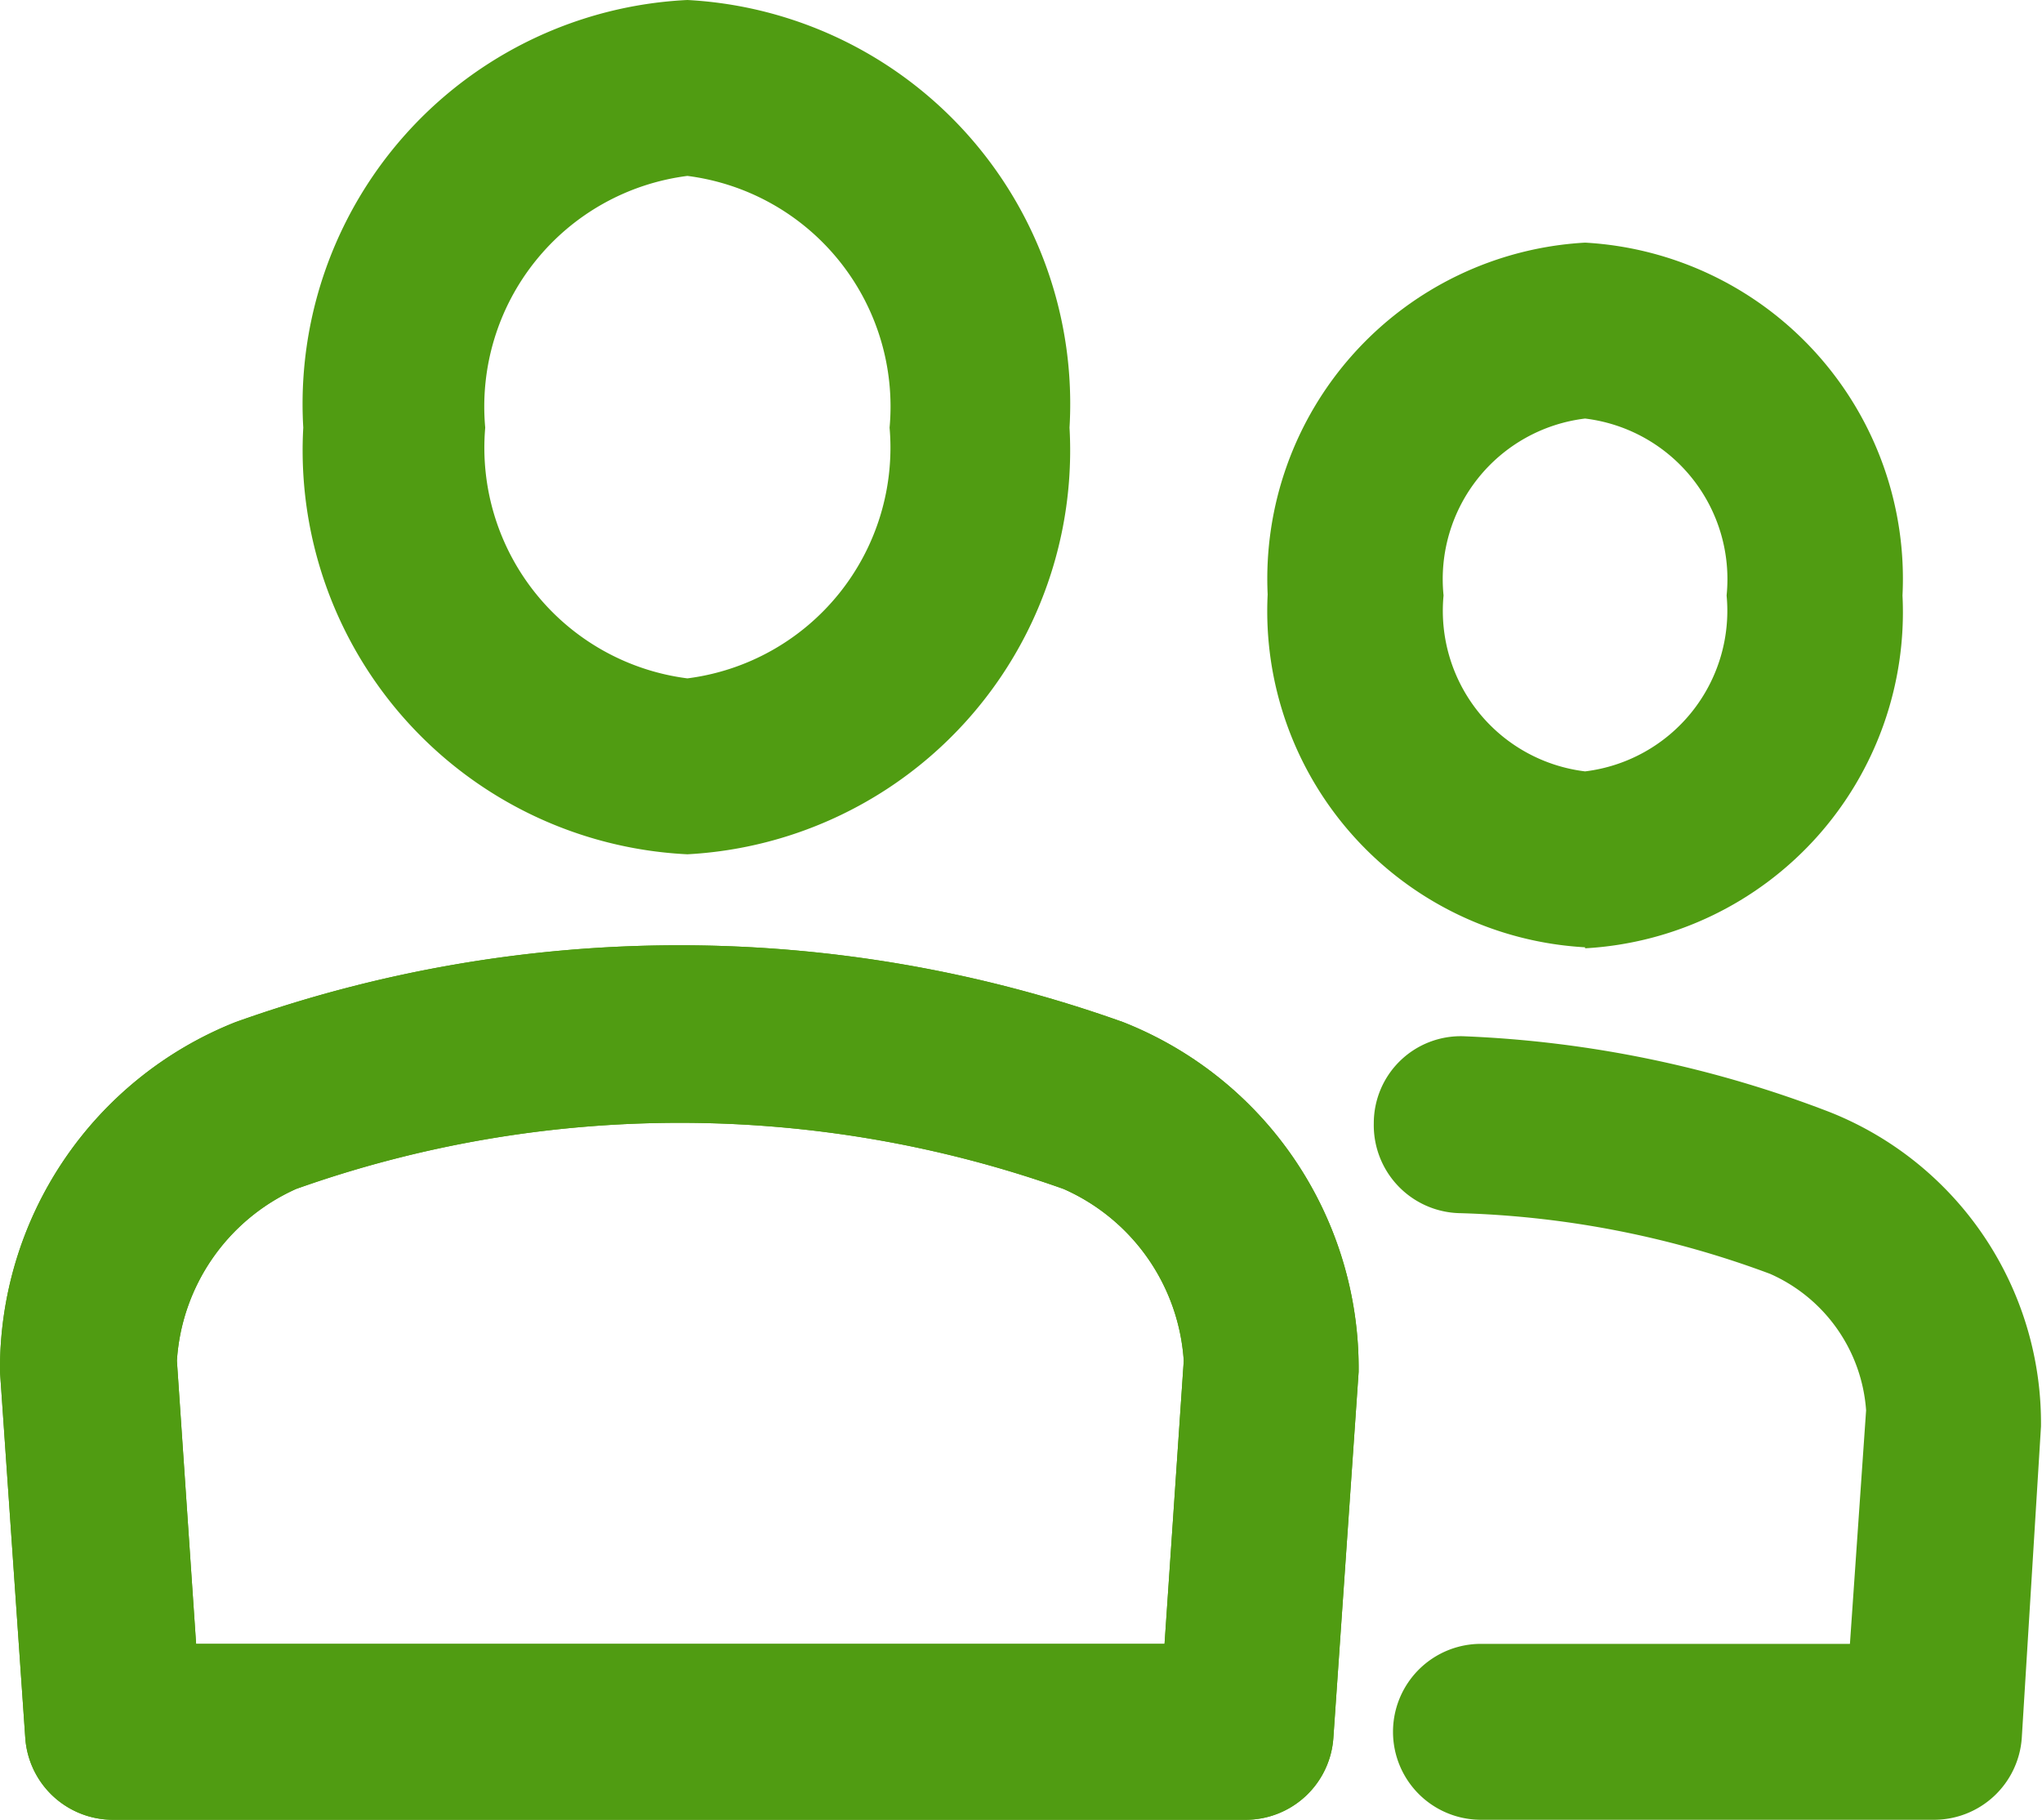 <svg xmlns="http://www.w3.org/2000/svg" viewBox="0 0 20.2 18"><defs><style>.cls-1{fill:#509c12;}</style></defs><title>Two users</title><g id="Слой_2" data-name="Слой 2"><g id="Слой_1-2" data-name="Слой 1"><path class="cls-1" d="M6.8,8.45A4,4,0,0,1,3,4.23,4,4,0,0,1,6.8,0a4,4,0,0,1,3.78,4.23A4,4,0,0,1,6.8,8.45Zm0-6.71a2.3,2.3,0,0,0-2,2.49,2.3,2.3,0,0,0,2,2.48,2.3,2.3,0,0,0,2-2.48,2.3,2.3,0,0,0-2-2.49Z"/><path class="cls-1" d="M12.33,18H1.12a.87.87,0,0,1-.87-.81L0,13.57a3.69,3.69,0,0,1,2.33-3.46,13.06,13.06,0,0,1,8.78,0,3.68,3.68,0,0,1,2.33,3.46l-.25,3.62a.87.87,0,0,1-.87.81ZM1.94,16.26h9.58l.19-2.8a2,2,0,0,0-1.19-1.7,11.34,11.34,0,0,0-7.59,0,2,2,0,0,0-1.18,1.7l.19,2.8Z"/><path class="cls-1" d="M12.33,18H1.12a.87.87,0,0,1-.87-.81L0,13.57a3.69,3.69,0,0,1,2.33-3.46,13.06,13.06,0,0,1,8.78,0,3.68,3.68,0,0,1,2.33,3.46l-.25,3.62a.87.87,0,0,1-.87.81ZM1.94,16.26h9.58l.19-2.8a2,2,0,0,0-1.19-1.7,11.34,11.34,0,0,0-7.59,0,2,2,0,0,0-1.18,1.7l.19,2.8Z"/><path class="cls-1" d="M19.11,18H14.65a.87.87,0,0,1,0-1.74H18.3l.16-2.31a1.6,1.6,0,0,0-.95-1.35A9.54,9.54,0,0,0,14.45,12a.87.87,0,0,1-.86-.89.86.86,0,0,1,.89-.86A11.3,11.3,0,0,1,18.1,11a3.31,3.31,0,0,1,2.09,3.11L20,17.19a.87.87,0,0,1-.87.81Z"/><path class="cls-1" d="M15.68,9.37a3.33,3.33,0,0,1-3.14-3.49A3.33,3.33,0,0,1,15.68,2.4a3.33,3.33,0,0,1,3.14,3.49,3.33,3.33,0,0,1-3.14,3.49Zm0-5.23a1.6,1.6,0,0,0-1.4,1.75,1.6,1.6,0,0,0,1.4,1.74,1.6,1.6,0,0,0,1.4-1.74,1.6,1.6,0,0,0-1.4-1.75Z"/></g></g></svg>